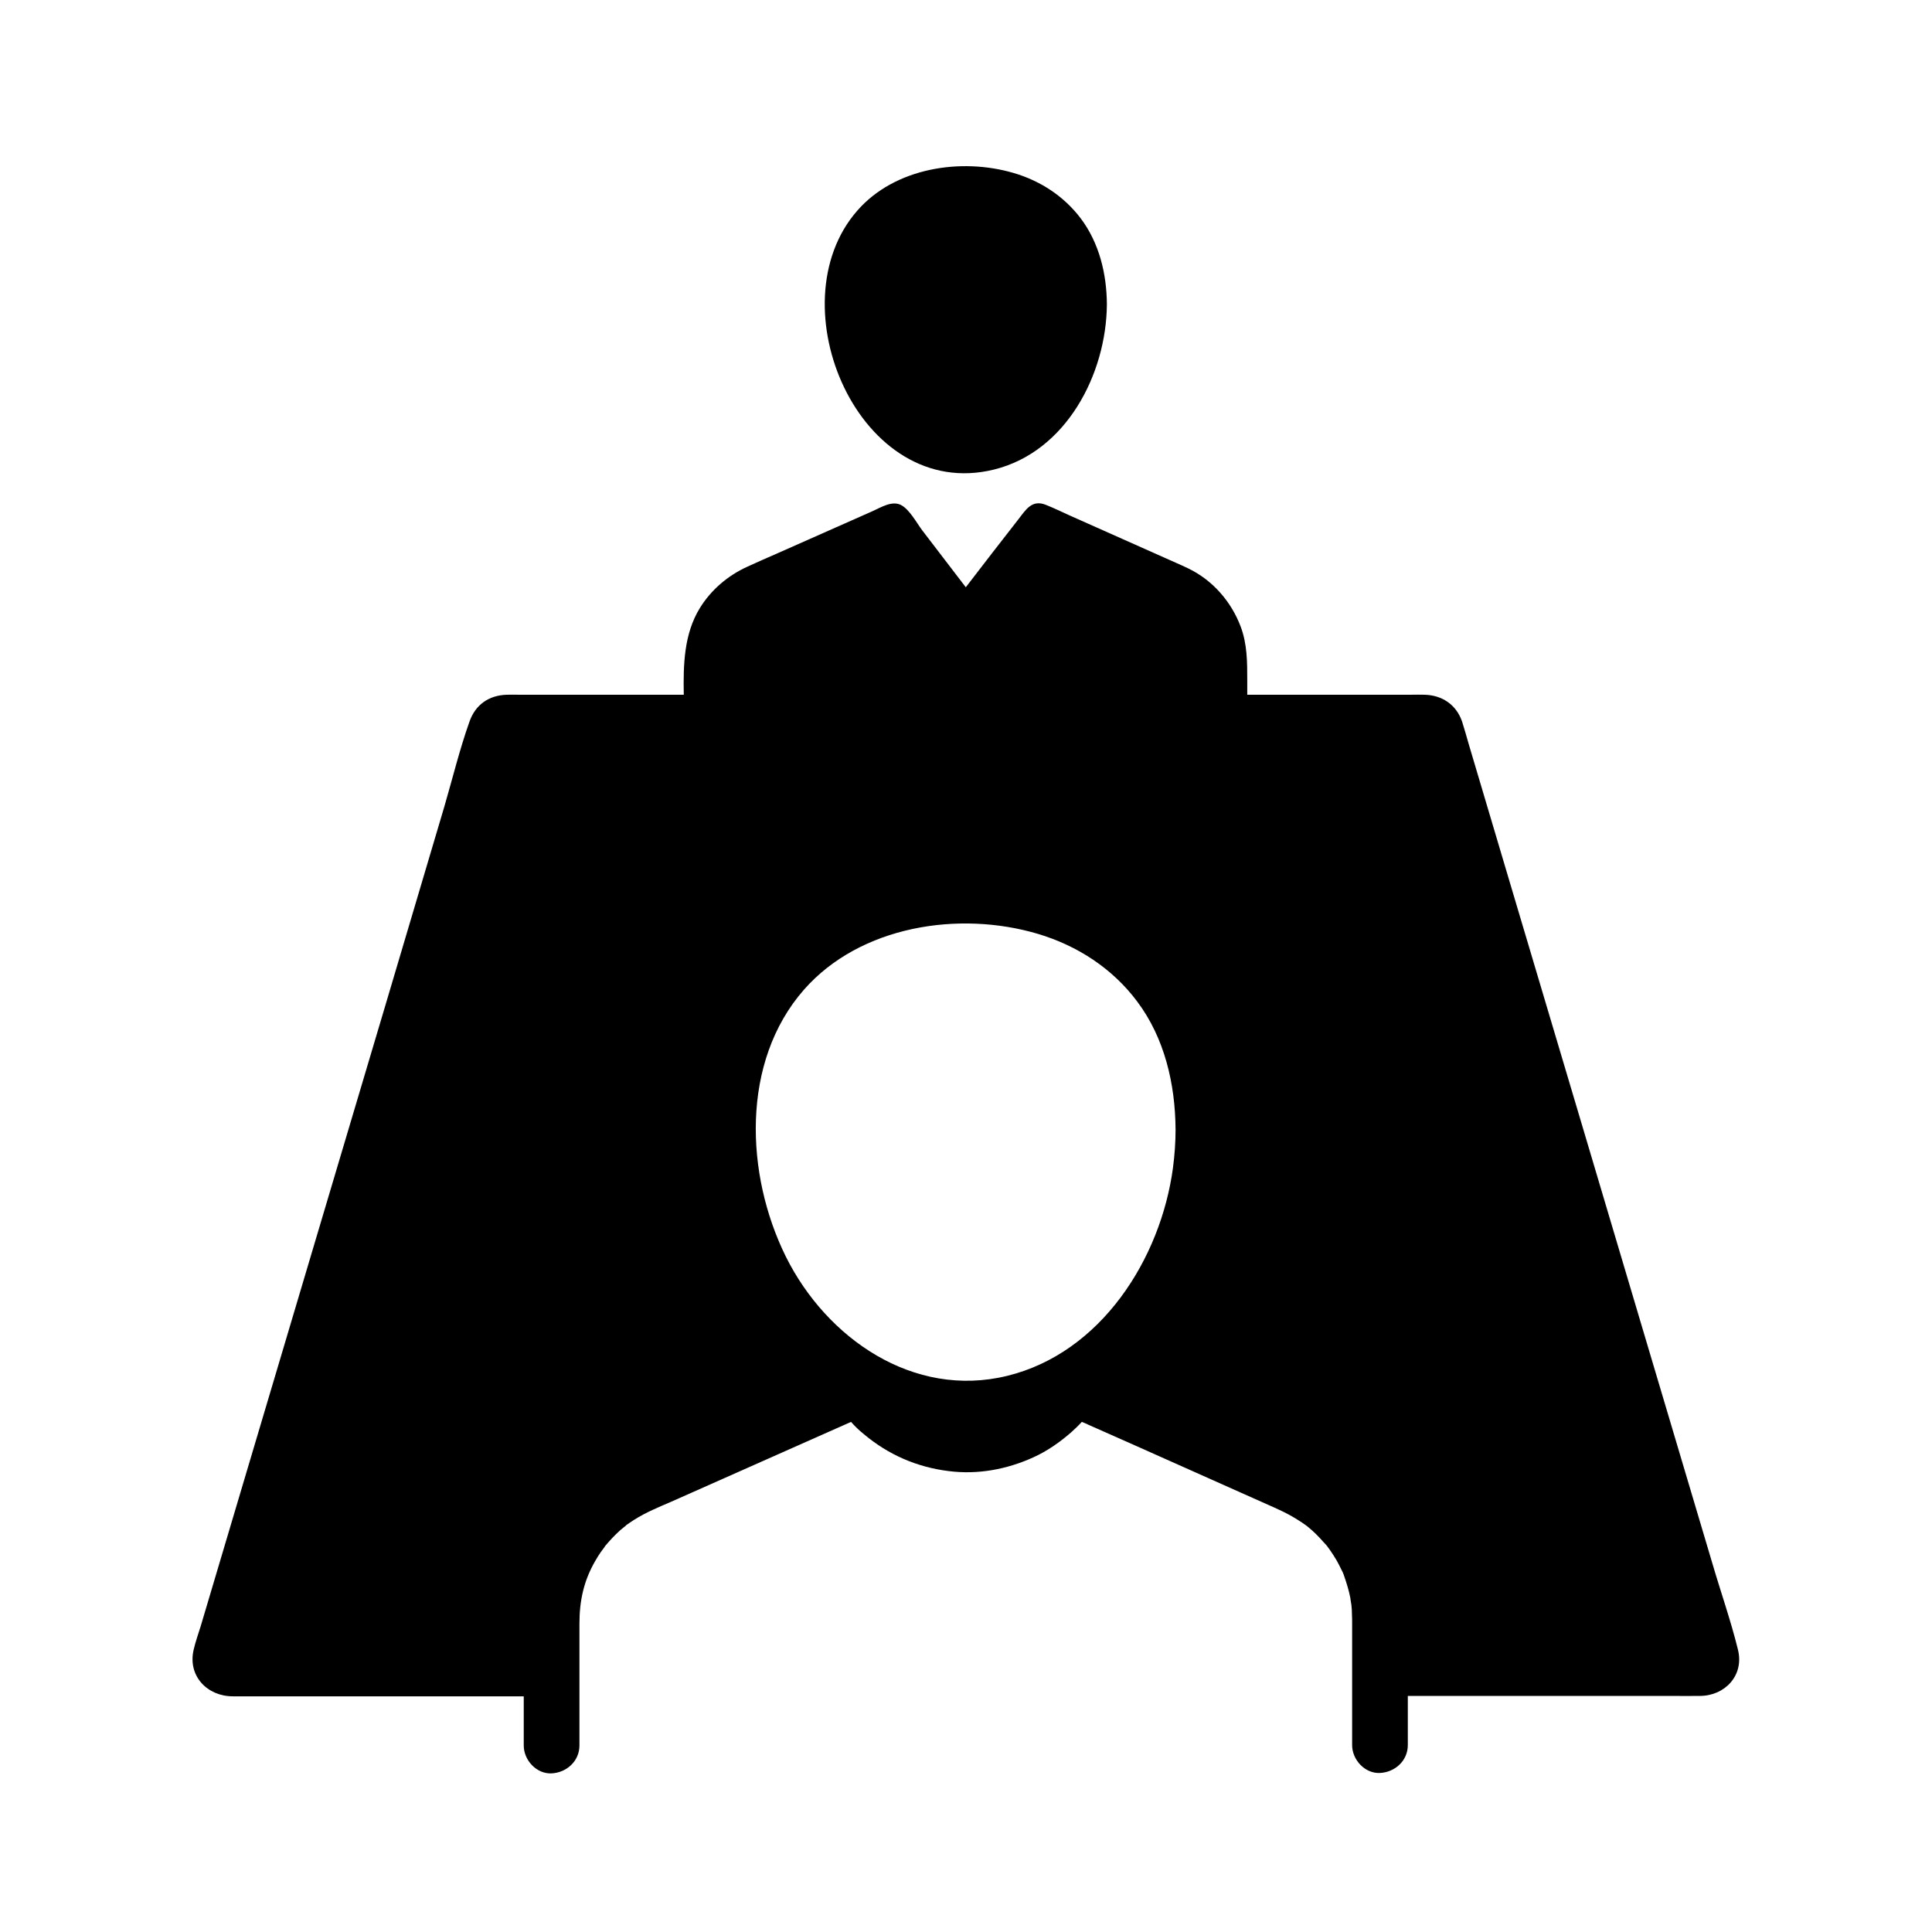 <?xml version="1.0" encoding="UTF-8"?>
<!-- Uploaded to: ICON Repo, www.svgrepo.com, Generator: ICON Repo Mixer Tools -->
<svg fill="#000000" width="800px" height="800px" version="1.1" viewBox="144 144 512 512" xmlns="http://www.w3.org/2000/svg">
 <g>
  <path d="m371.21 199.8c9.938-11.367 27.504-14.07 41.477-9.938 7.035 2.066 13.285 6.148 17.711 12.004 4.922 6.543 6.887 14.711 6.938 22.781v0.051c-0.148 18.449-10.773 39.016-29.914 43.738-35.617 8.801-58.102-43.695-36.211-68.637z"/>
  <path d="m604.57 581.15c-1.871-7.625-4.527-15.152-6.742-22.73-5.215-17.516-10.43-35.078-15.645-52.594-6.445-21.648-12.891-43.344-19.336-65.043-6.004-20.172-12.004-40.344-18.008-60.516-3.887-13.039-7.723-26.027-11.609-39.066-0.59-2.016-1.133-4.035-1.77-6.004-1.574-4.527-5.363-6.988-9.988-7.086-1.18-0.051-2.363 0-3.543 0h-43.395v-3.836c0-4.82 0-9.543-1.723-14.168-2.508-6.691-7.477-12.398-13.973-15.5-2.016-0.984-4.082-1.82-6.102-2.754-8.414-3.738-16.875-7.527-25.289-11.266-2.066-0.934-4.184-1.969-6.297-2.805-3.691-1.477-5.312 1.328-7.231 3.789-4.676 6.004-9.348 12.004-13.973 18.055-3.836-5.019-7.723-10.086-11.562-15.105-1.477-1.969-3.344-5.512-5.609-6.691-2.41-1.23-5.312 0.641-7.527 1.625-8.363 3.691-16.727 7.43-25.094 11.121-2.707 1.18-5.41 2.363-8.07 3.59-5.215 2.363-9.645 6.148-12.645 11.02-4.184 6.84-4.379 14.957-4.231 22.926h-43.691c-1.082 0-2.164-0.051-3.246 0-4.676 0.148-8.266 2.609-9.84 7.086-2.609 7.332-4.477 15.008-6.641 22.434-5.164 17.418-10.332 34.832-15.5 52.25-6.445 21.648-12.891 43.344-19.336 64.992-6.051 20.27-12.055 40.59-18.105 60.859-3.887 13.039-7.773 26.125-11.66 39.211-0.641 2.066-1.379 4.133-1.871 6.25-1.625 6.988 3.641 12.348 10.383 12.348h77.098v13.039c0 3.887 3.394 7.578 7.379 7.379 3.984-0.195 7.379-3.246 7.379-7.379v-20.418-11.906c0-6.102 1.18-11.414 4.184-16.582 0.441-0.789 0.934-1.574 1.477-2.363 0.098-0.148 1.133-1.477 1.133-1.574l-0.051 0.051c1.277-1.523 2.609-2.953 4.082-4.281 0.344-0.297 0.688-0.59 1.082-0.887 0.051-0.051 0.246-0.195 0.395-0.297h-0.051c0.051-0.051 0.098-0.051 0.098-0.098 0.051 0 0.051-0.051 0.051-0.051 0.641-0.441 1.277-0.887 1.969-1.328 1.625-1.031 3.297-1.918 5.019-2.707 1.574-0.738 3.199-1.426 4.82-2.117 15.941-7.086 31.832-14.121 47.773-21.207 1.031 1.18 2.164 2.262 3.394 3.246 6.496 5.461 14.07 8.758 22.484 9.789 7.676 0.984 15.398-0.441 22.434-3.641 3.691-1.672 6.988-3.984 10.035-6.641 0.984-0.887 1.918-1.77 2.805-2.754 0.641 0.246 1.23 0.492 1.82 0.789 4.082 1.82 8.117 3.59 12.203 5.41 9.445 4.231 18.895 8.414 28.34 12.645 2.856 1.277 5.758 2.559 8.609 3.836 0.441 0.195 0.836 0.395 1.277 0.59 1.723 0.789 3.394 1.672 5.019 2.707 0.789 0.492 1.523 0.984 2.262 1.523 0.051 0.051 0.098 0.098 0.195 0.148 0.441 0.395 0.887 0.738 1.328 1.133 1.379 1.23 2.609 2.609 3.836 3.984 0.051 0.051 0.098 0.098 0.098 0.148-0.148-0.148-0.195-0.246-0.195-0.297 0.051 0.051 0.297 0.395 0.344 0.441l-0.098-0.098c0.246 0.344 0.543 0.738 0.789 1.082 0.59 0.836 1.133 1.723 1.672 2.609 0.441 0.789 0.887 1.625 1.277 2.461 0.148 0.246 0.246 0.543 0.395 0.789 0 0 0 0.051 0.051 0.098v0.051c0 0.051 0.051 0.051 0.051 0.098 0 0.051 0.051 0.051 0.051 0.098 0-0.051-0.051-0.051-0.051-0.098 0.051 0.148 0.148 0.344 0.148 0.395 0.688 1.969 1.328 3.984 1.723 6.004 0.051 0.344 0.246 1.77 0.297 1.918 0.098 0.836 0.148 1.625 0.148 2.461 0.051 0.836 0.051 1.672 0.051 2.461v32.273c0 3.887 3.394 7.578 7.379 7.379 3.984-0.195 7.379-3.246 7.379-7.379v-13.039h69.961c2.508 0 4.969 0.051 7.477 0 6.598-0.031 11.762-5.445 10.043-12.285zm-149.03-137.86c0 3.394-0.246 6.789-0.688 10.184-3.246 24.156-19.09 49.102-43.984 55.152-24.797 6.051-47.824-9.938-58.598-31.586-10.773-21.746-12.004-51.66 4.82-70.801 14.906-16.926 41.082-20.961 61.941-14.762 10.43 3.102 19.777 9.152 26.32 17.91 7.281 9.691 10.086 21.844 10.184 33.801z"/>
 </g>
</svg>